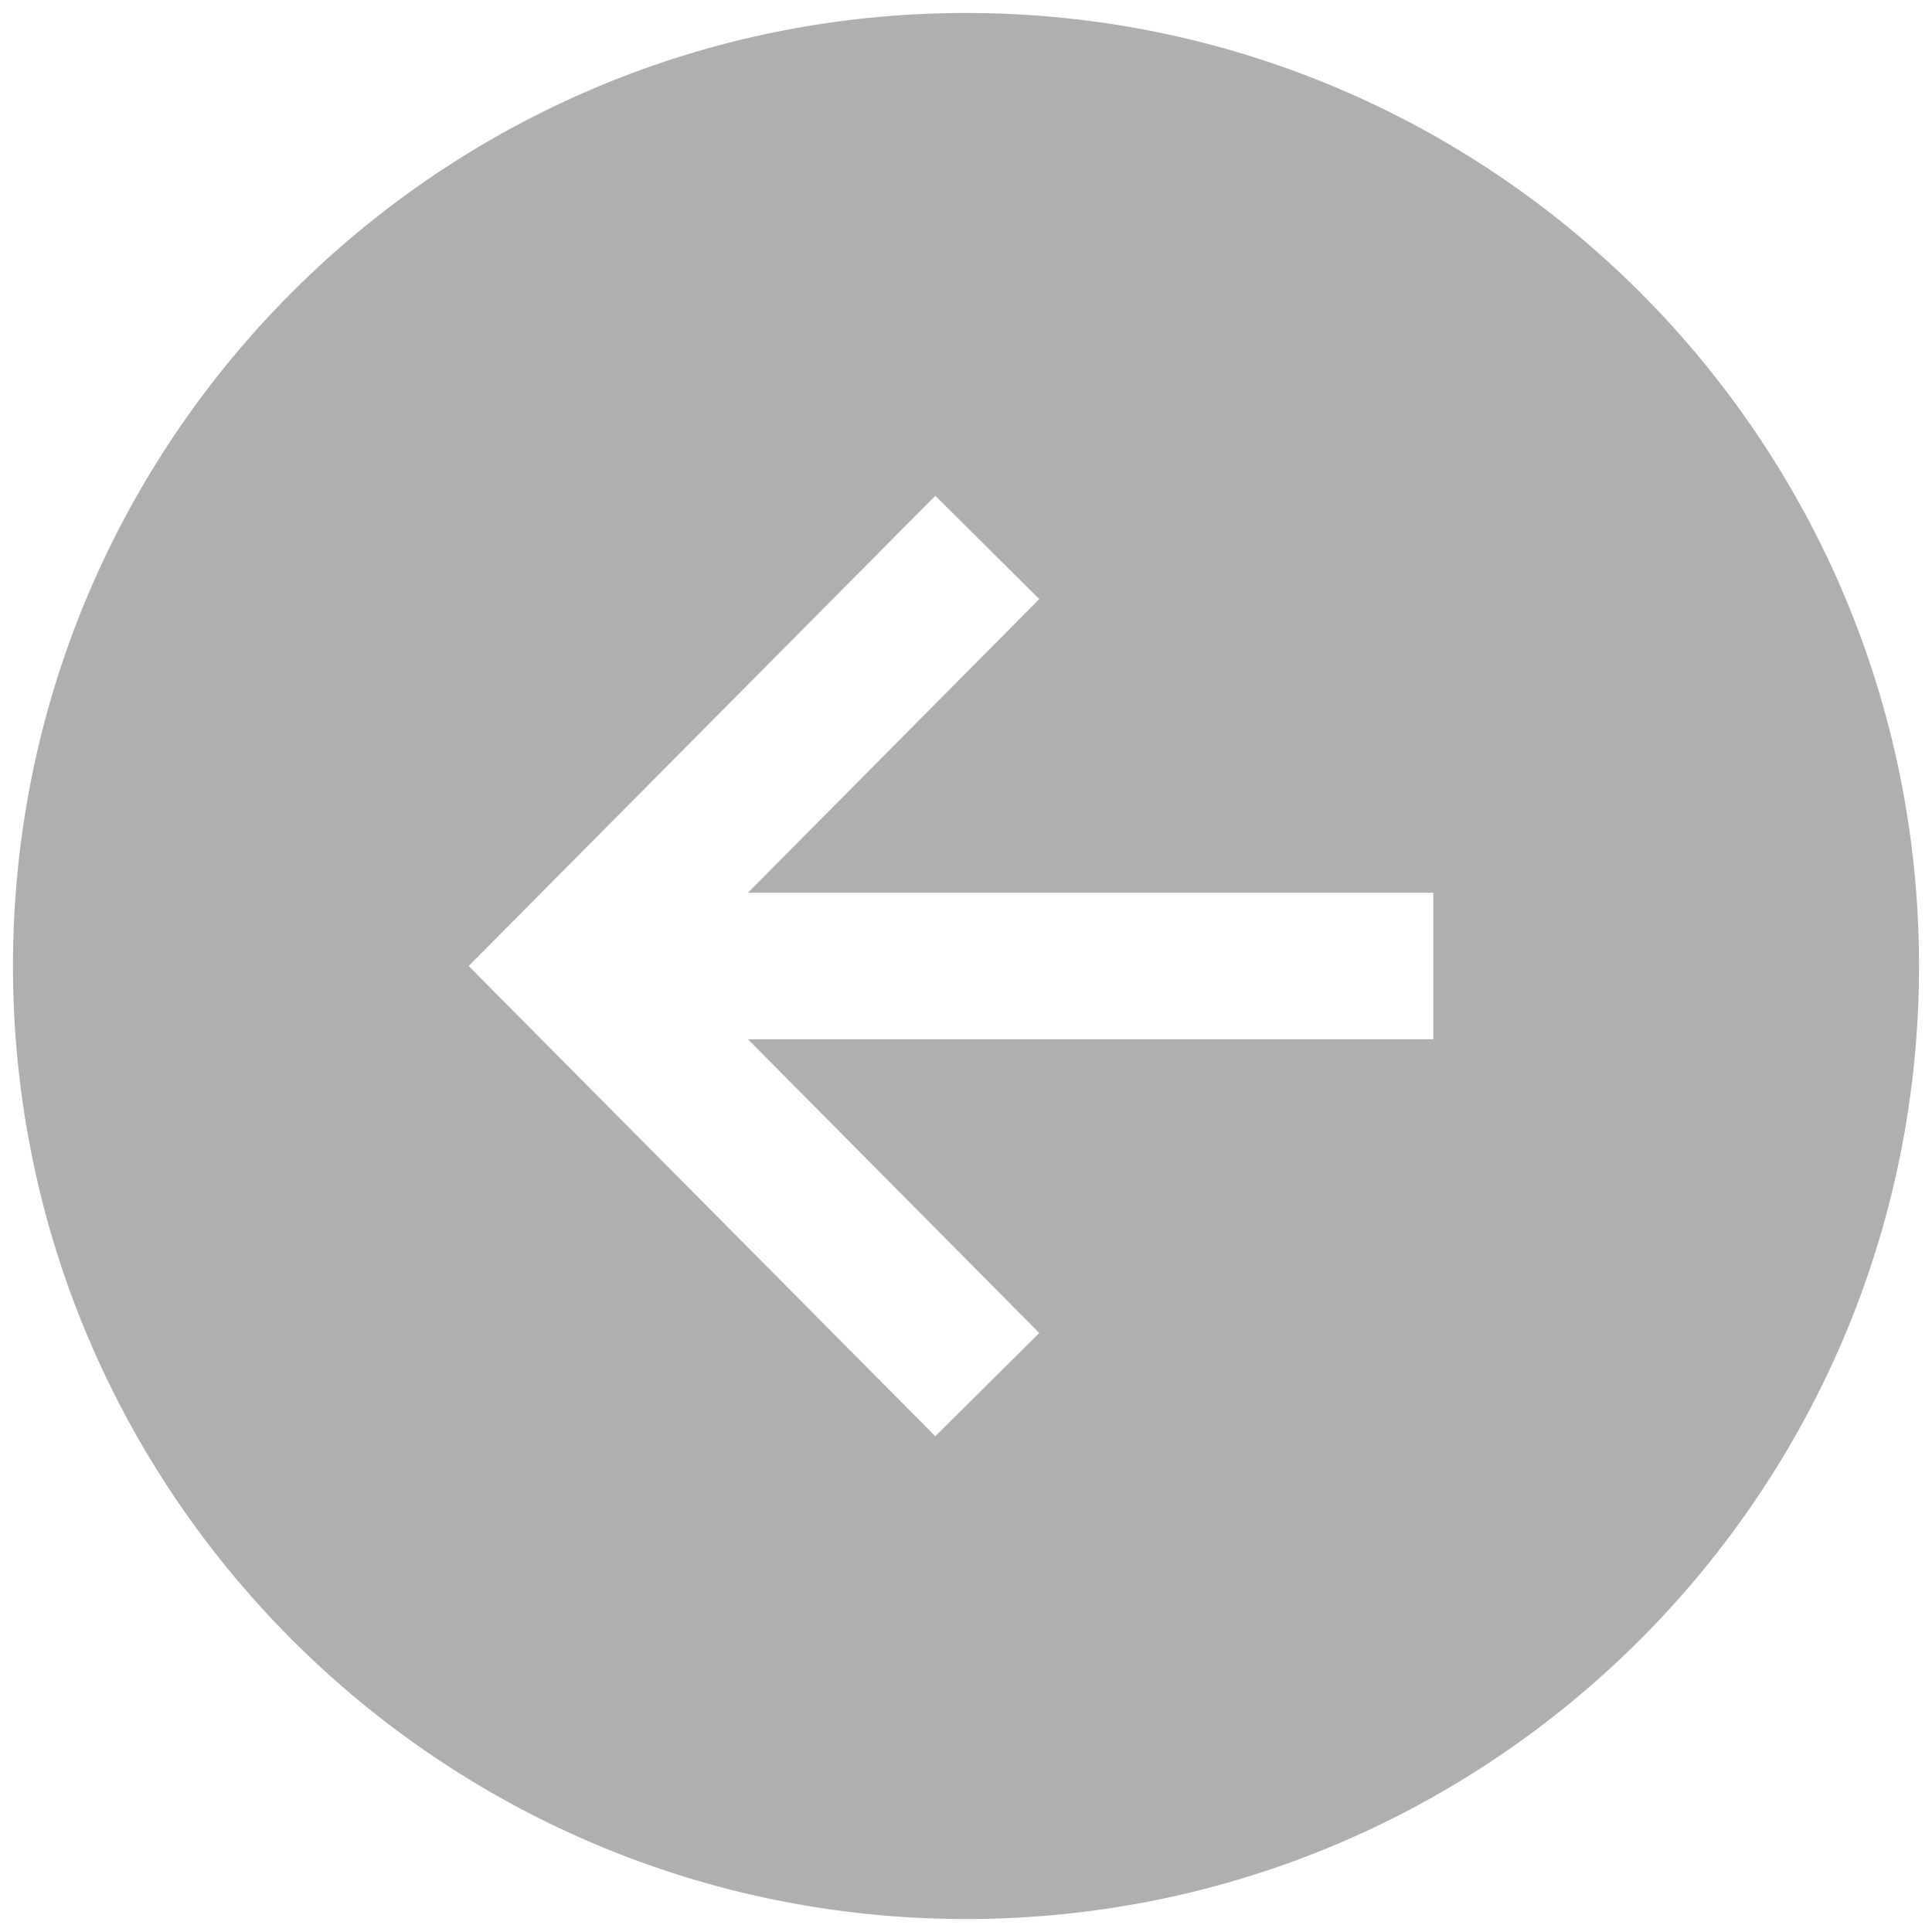 <svg xmlns="http://www.w3.org/2000/svg" width="28" height="28" viewBox="0 0 28 28" fill="none"><path d="M0.188 14C0.188 21.628 6.372 27.812 14 27.812C21.628 27.812 27.812 21.628 27.812 14C27.812 6.372 21.628 0.188 14 0.188C6.372 0.188 0.188 6.372 0.188 14ZM15.062 8.682L10.84 12.938H20.773V15.062H10.84L15.062 19.319L13.555 20.815L6.792 14L13.555 7.185L15.062 8.682Z" fill="#AFAFAF"></path></svg>